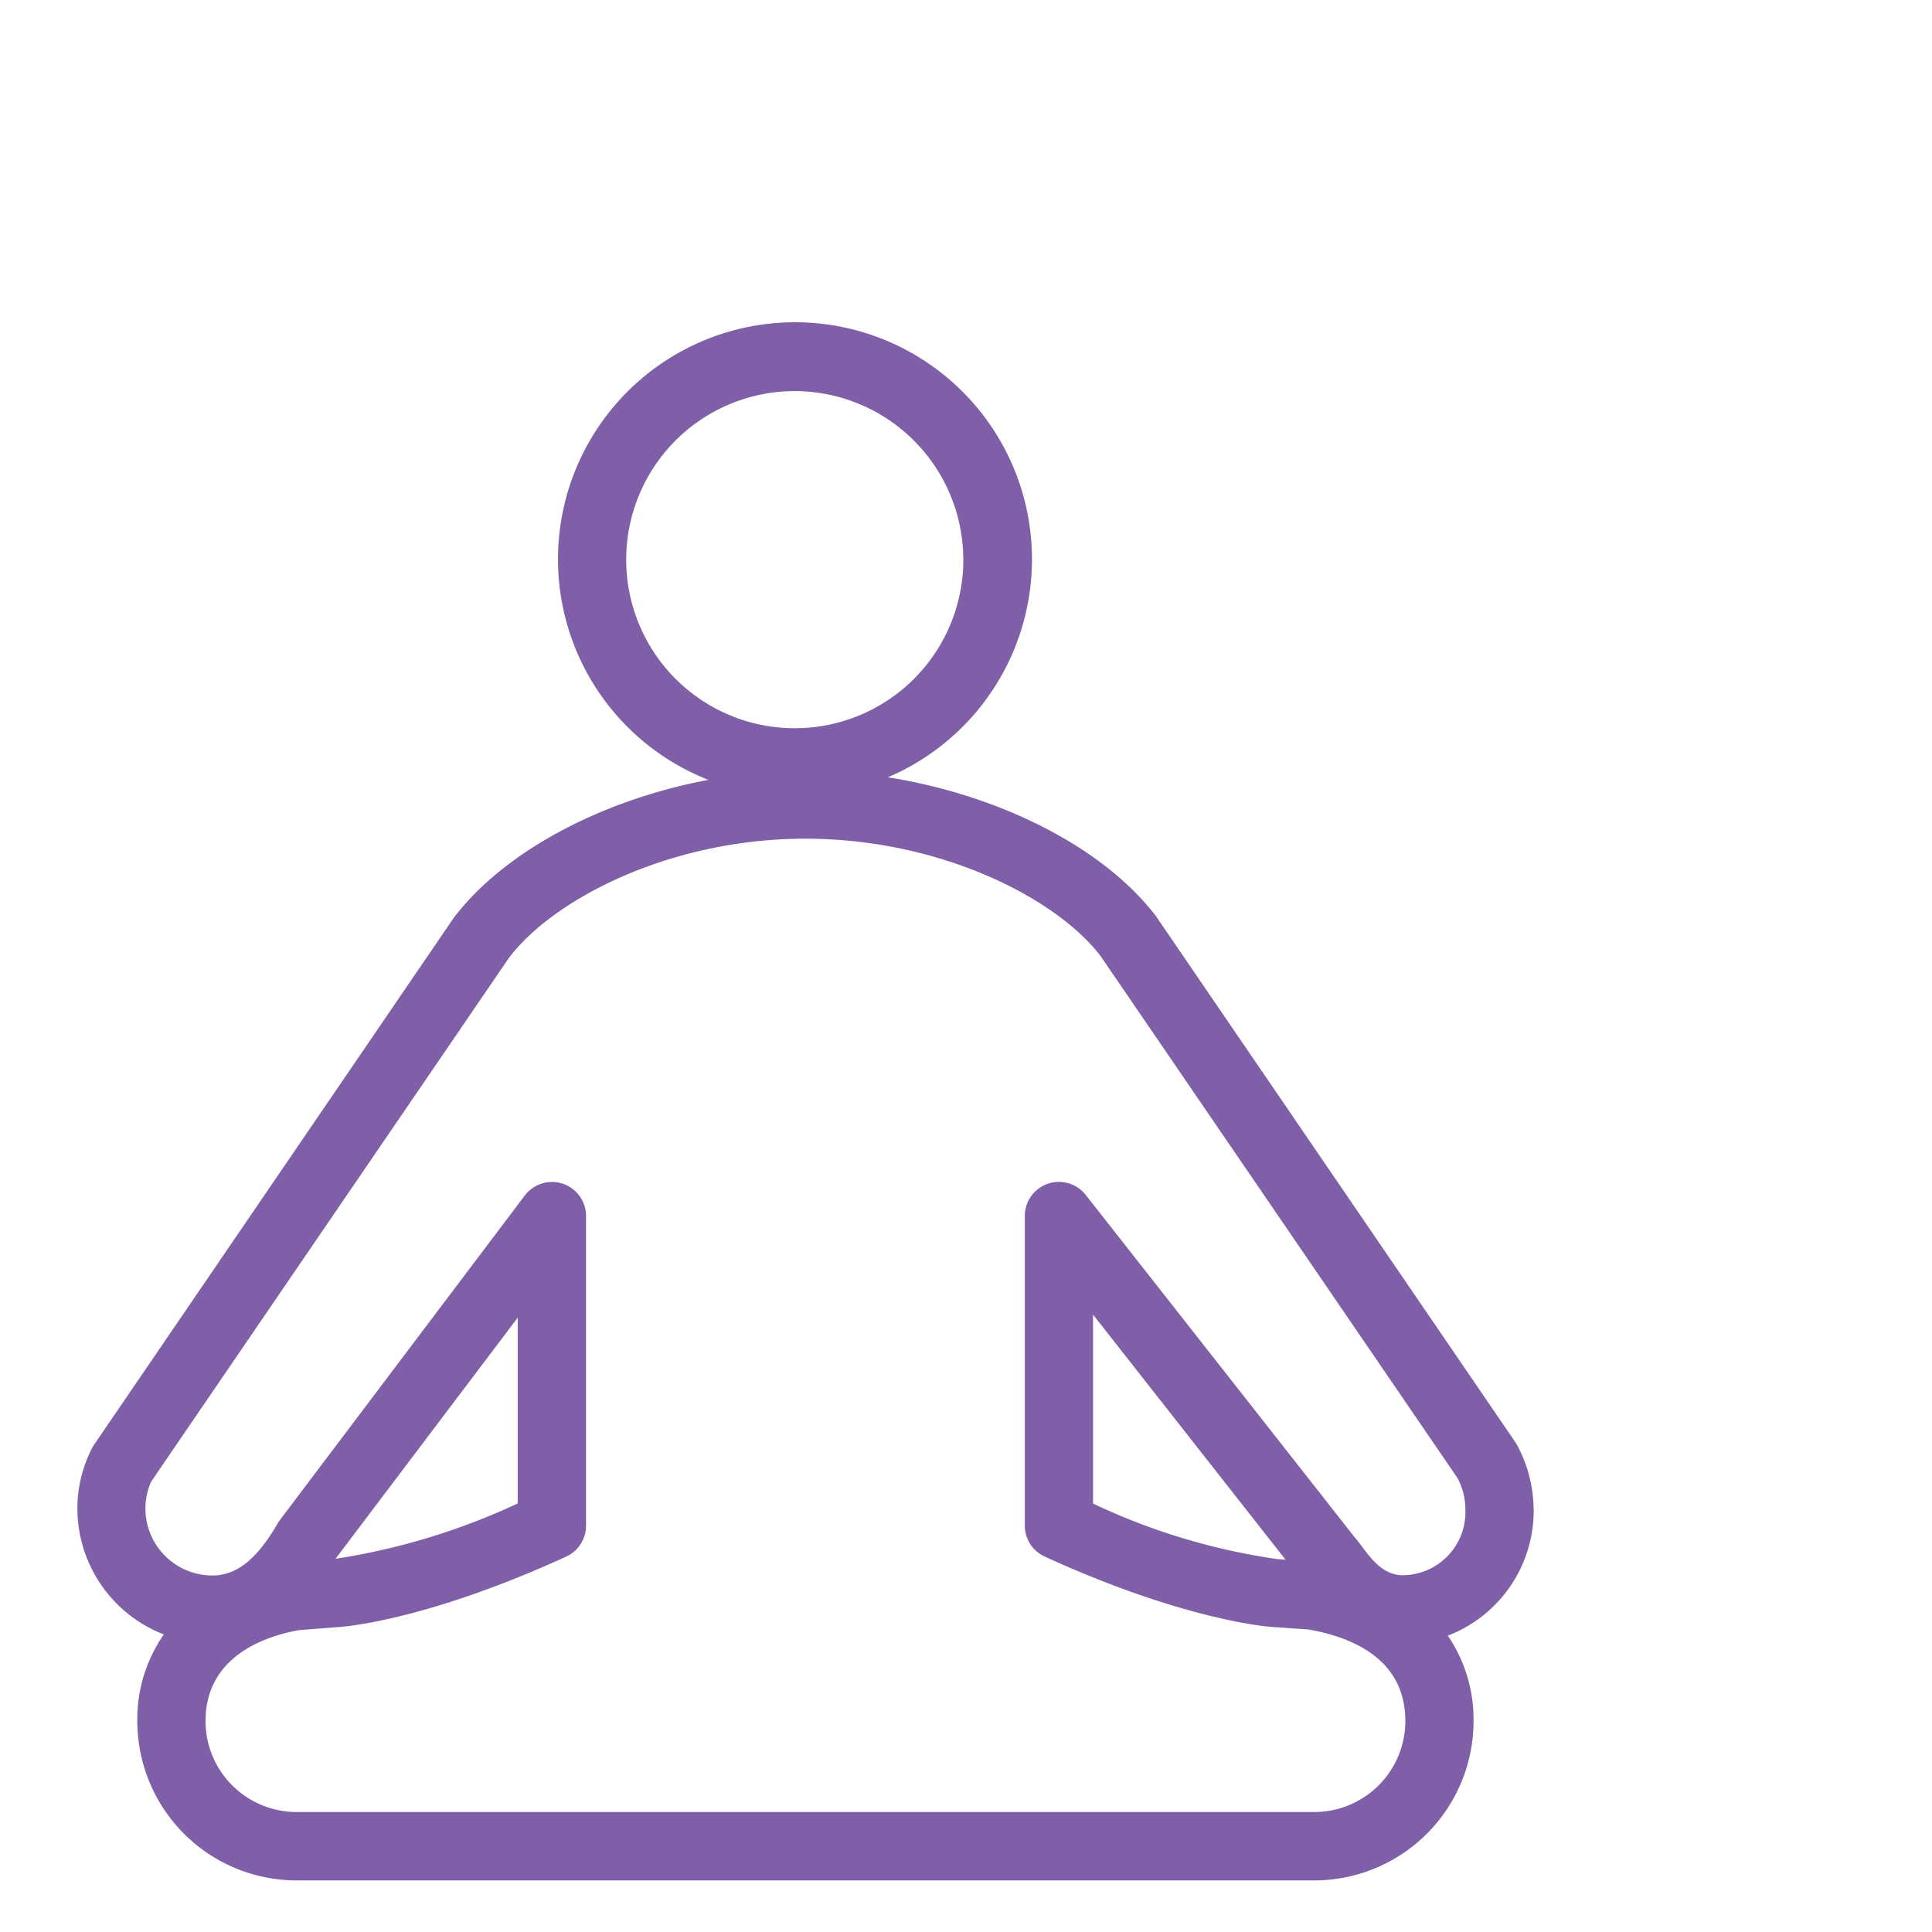 <svg xmlns="http://www.w3.org/2000/svg" width="75" height="75" viewBox="0 0 75 75">
  <g id="Group_1459" data-name="Group 1459" transform="translate(-701 -687)">
    <g id="Group_1458" data-name="Group 1458" transform="translate(-163 536)">
      <rect id="Rectangle_1259" data-name="Rectangle 1259" width="75" height="75" transform="translate(864 151)" fill="none"/>
      <path id="Path_2733" data-name="Path 2733" d="M210.866,462.744a5.308,5.308,0,0,0-.684-2.54L196.2,439.738c-2.047-2.671-6.063-4.692-10.4-5.382a9.2,9.2,0,1,0-6.969.1c-4.119.777-7.892,2.752-9.873,5.339l-14.023,20.543a5.191,5.191,0,0,0-.6,2.4,5.257,5.257,0,0,0,3.356,4.893A5.78,5.78,0,0,0,156.662,471a6.189,6.189,0,0,0,6.181,6.18h39.512a6.189,6.189,0,0,0,6.18-6.18,5.76,5.76,0,0,0-1-3.322,5.2,5.2,0,0,0,3.334-4.935m-22.14-36.835a6.544,6.544,0,1,1-6.545-6.544h0a6.553,6.553,0,0,1,6.543,6.544m12.509,38.821-.355-.028a24.965,24.965,0,0,1-7.117-2.151v-7.335Zm4.568.605c-.716,0-1.163-.524-1.594-1.107-.11-.151-.208-.274-.274-.347l-10.455-13.31a1.324,1.324,0,0,0-2.366.817v12.022a1.324,1.324,0,0,0,.774,1.2c5.424,2.478,8.668,2.72,8.8,2.729l1.437.1c1.716.3,3.761,1.158,3.761,3.554a3.536,3.536,0,0,1-3.532,3.532H162.843A3.536,3.536,0,0,1,159.31,471c0-2.518,2.3-3.3,3.635-3.537l1.55-.12c.342-.023,3.5-.305,8.813-2.732a1.324,1.324,0,0,0,.774-1.2V451.388a1.327,1.327,0,0,0-.9-1.255,1.333,1.333,0,0,0-1.478.458l-9.552,12.659c-.824,1.445-1.618,2.09-2.574,2.092a2.6,2.6,0,0,1-2.6-2.6,2.56,2.56,0,0,1,.224-1.047l13.9-20.347c1.753-2.291,6.265-4.608,11.494-4.608s9.725,2.295,11.454,4.547l13.861,20.272a2.549,2.549,0,0,1,.305,1.182,2.452,2.452,0,0,1-2.415,2.591m-34.371-10v7.214a26.042,26.042,0,0,1-7.073,2.148Z" transform="translate(712.668 -253.182)" fill="#7f60a8"/>
    </g>
  </g>
</svg>
